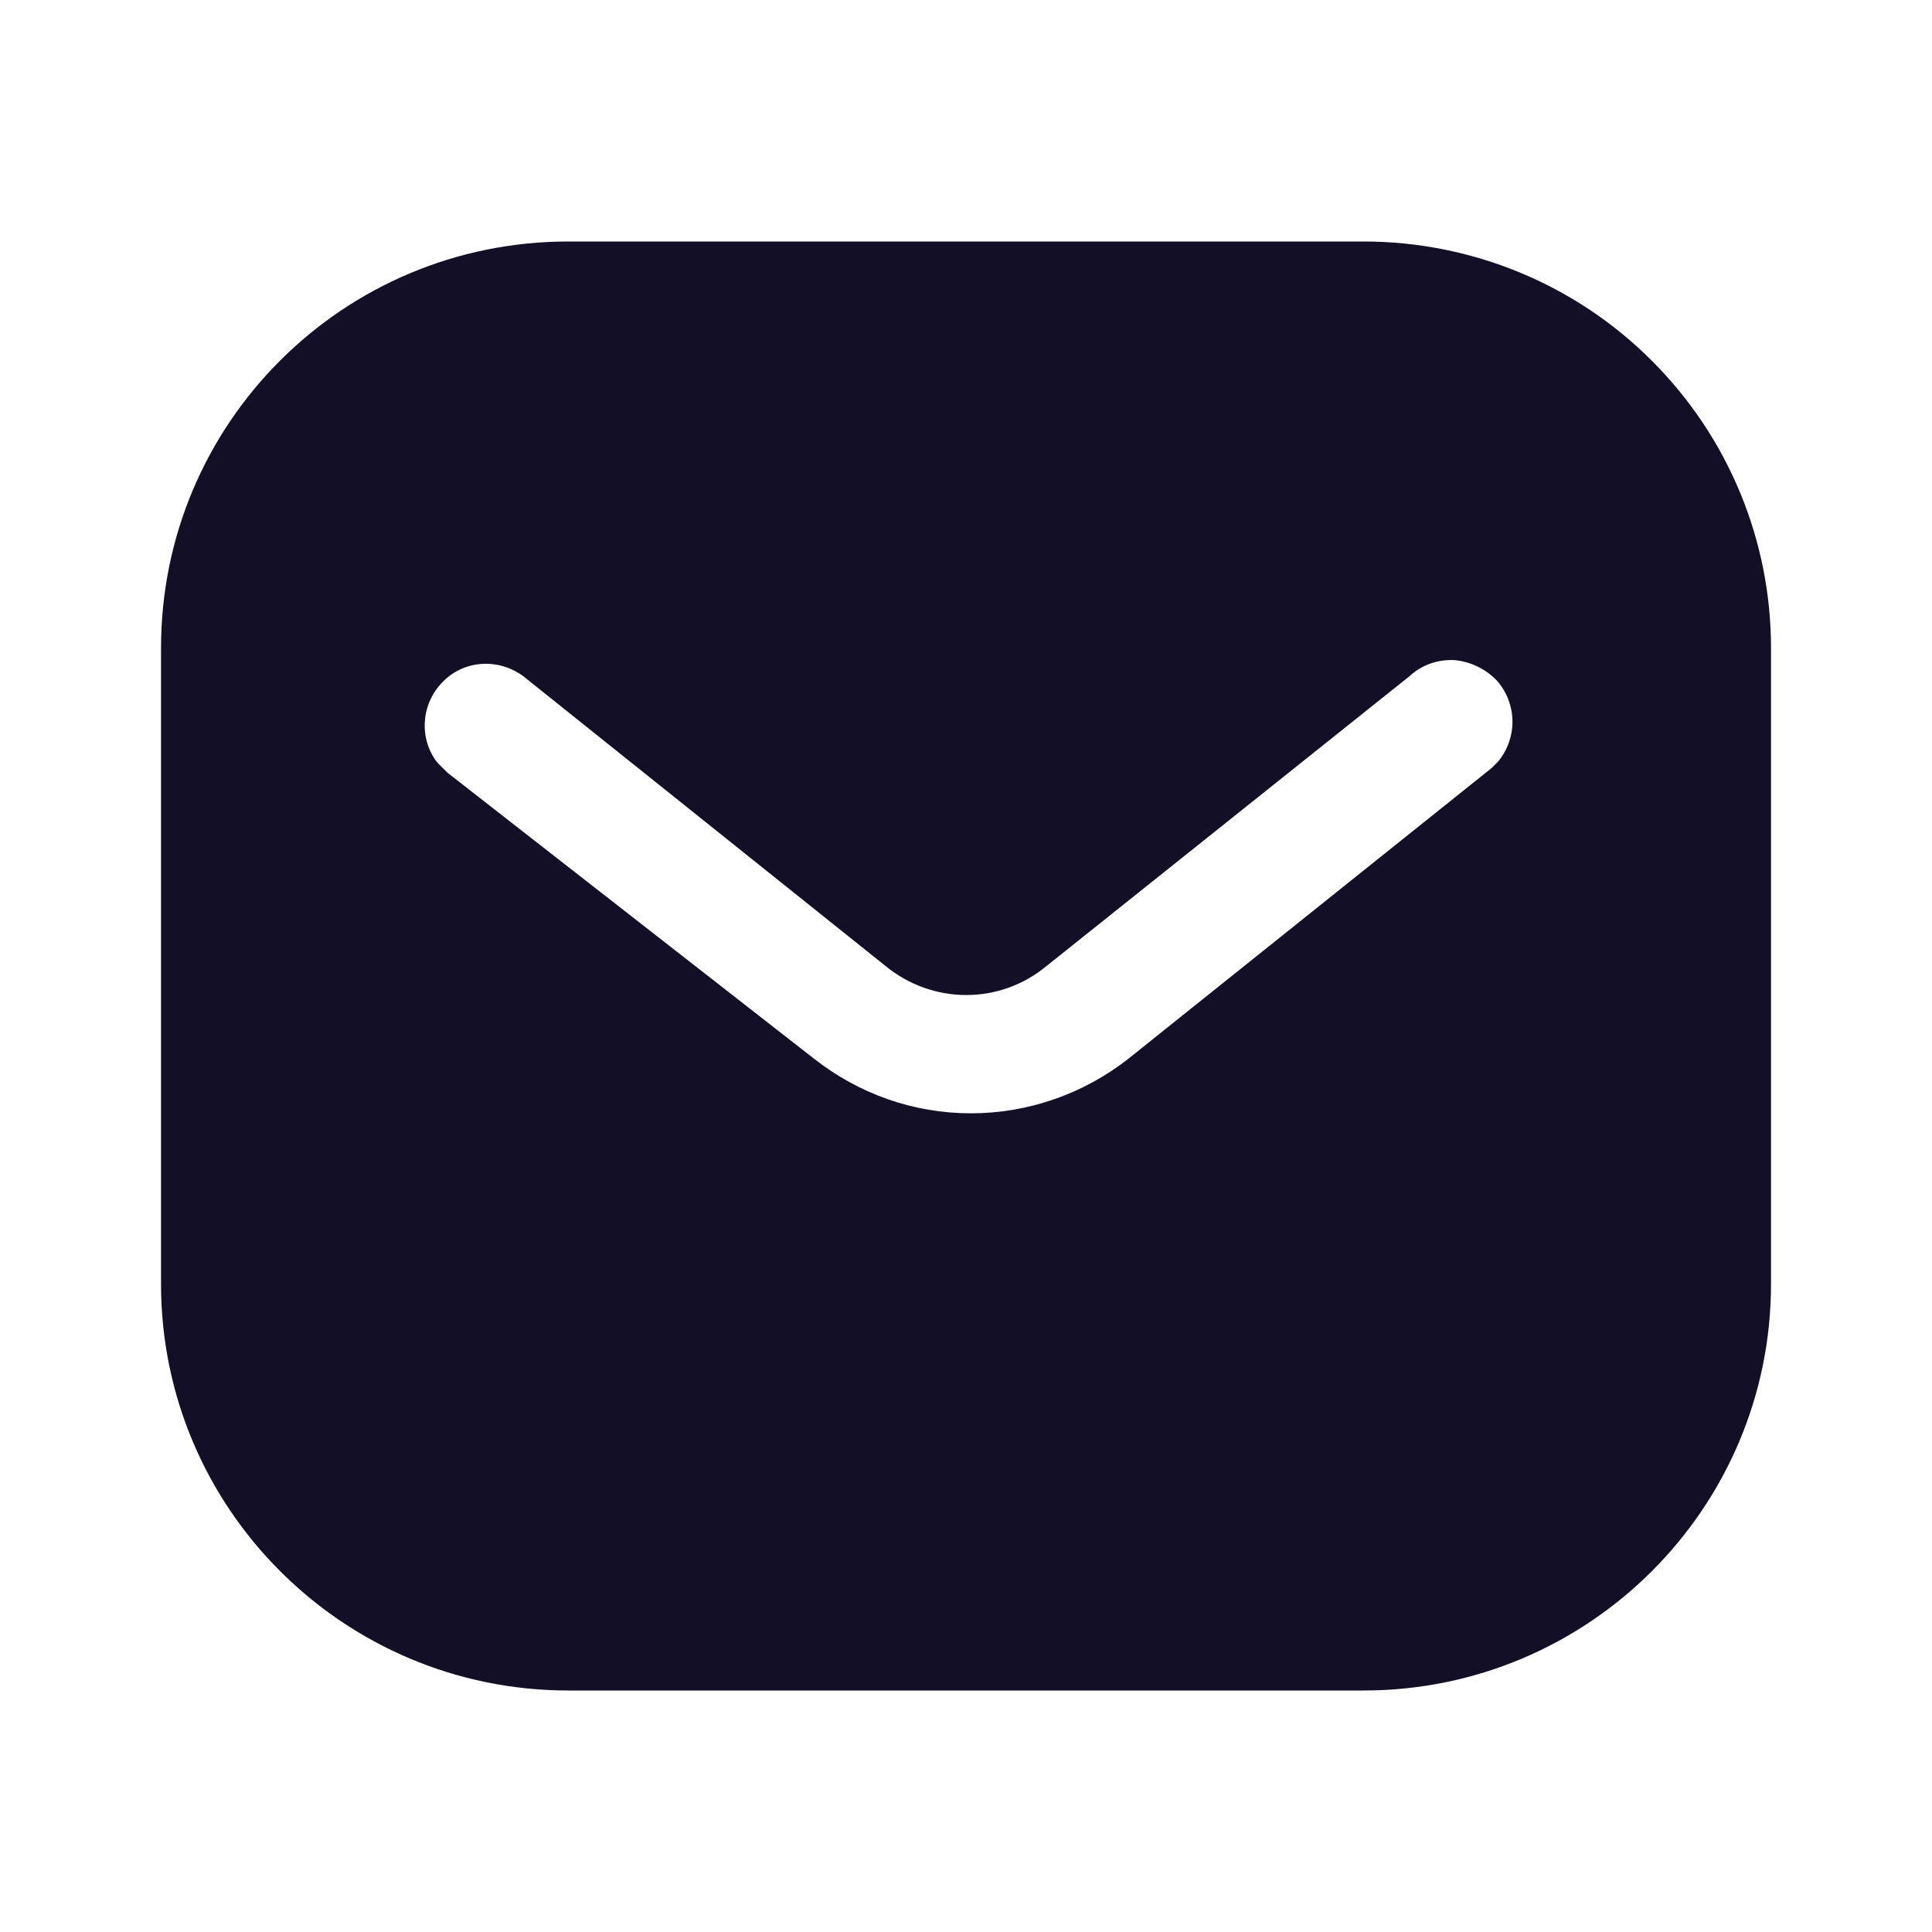 <svg width="52" height="52" viewBox="0 0 52 52" fill="none" xmlns="http://www.w3.org/2000/svg">
<path fill-rule="evenodd" clip-rule="evenodd" d="M36.702 6.5C39.608 6.5 42.403 7.648 44.459 9.709C46.517 11.765 47.667 14.538 47.667 17.442V34.558C47.667 40.603 42.749 45.5 36.702 45.5H15.297C9.25 45.5 4.334 40.603 4.334 34.558V17.442C4.334 11.397 9.229 6.5 15.297 6.5H36.702ZM40.149 20.67L40.322 20.497C40.84 19.869 40.84 18.959 40.299 18.33C39.998 18.007 39.584 17.81 39.153 17.767C38.697 17.743 38.264 17.897 37.937 18.2L28.168 26C26.911 27.042 25.11 27.042 23.834 26L14.084 18.2C13.41 17.702 12.479 17.767 11.918 18.352C11.332 18.937 11.268 19.869 11.764 20.518L12.047 20.8L21.906 28.492C23.119 29.445 24.59 29.965 26.131 29.965C27.667 29.965 29.164 29.445 30.375 28.492L40.149 20.67Z" fill="#130F26"/>
</svg>
